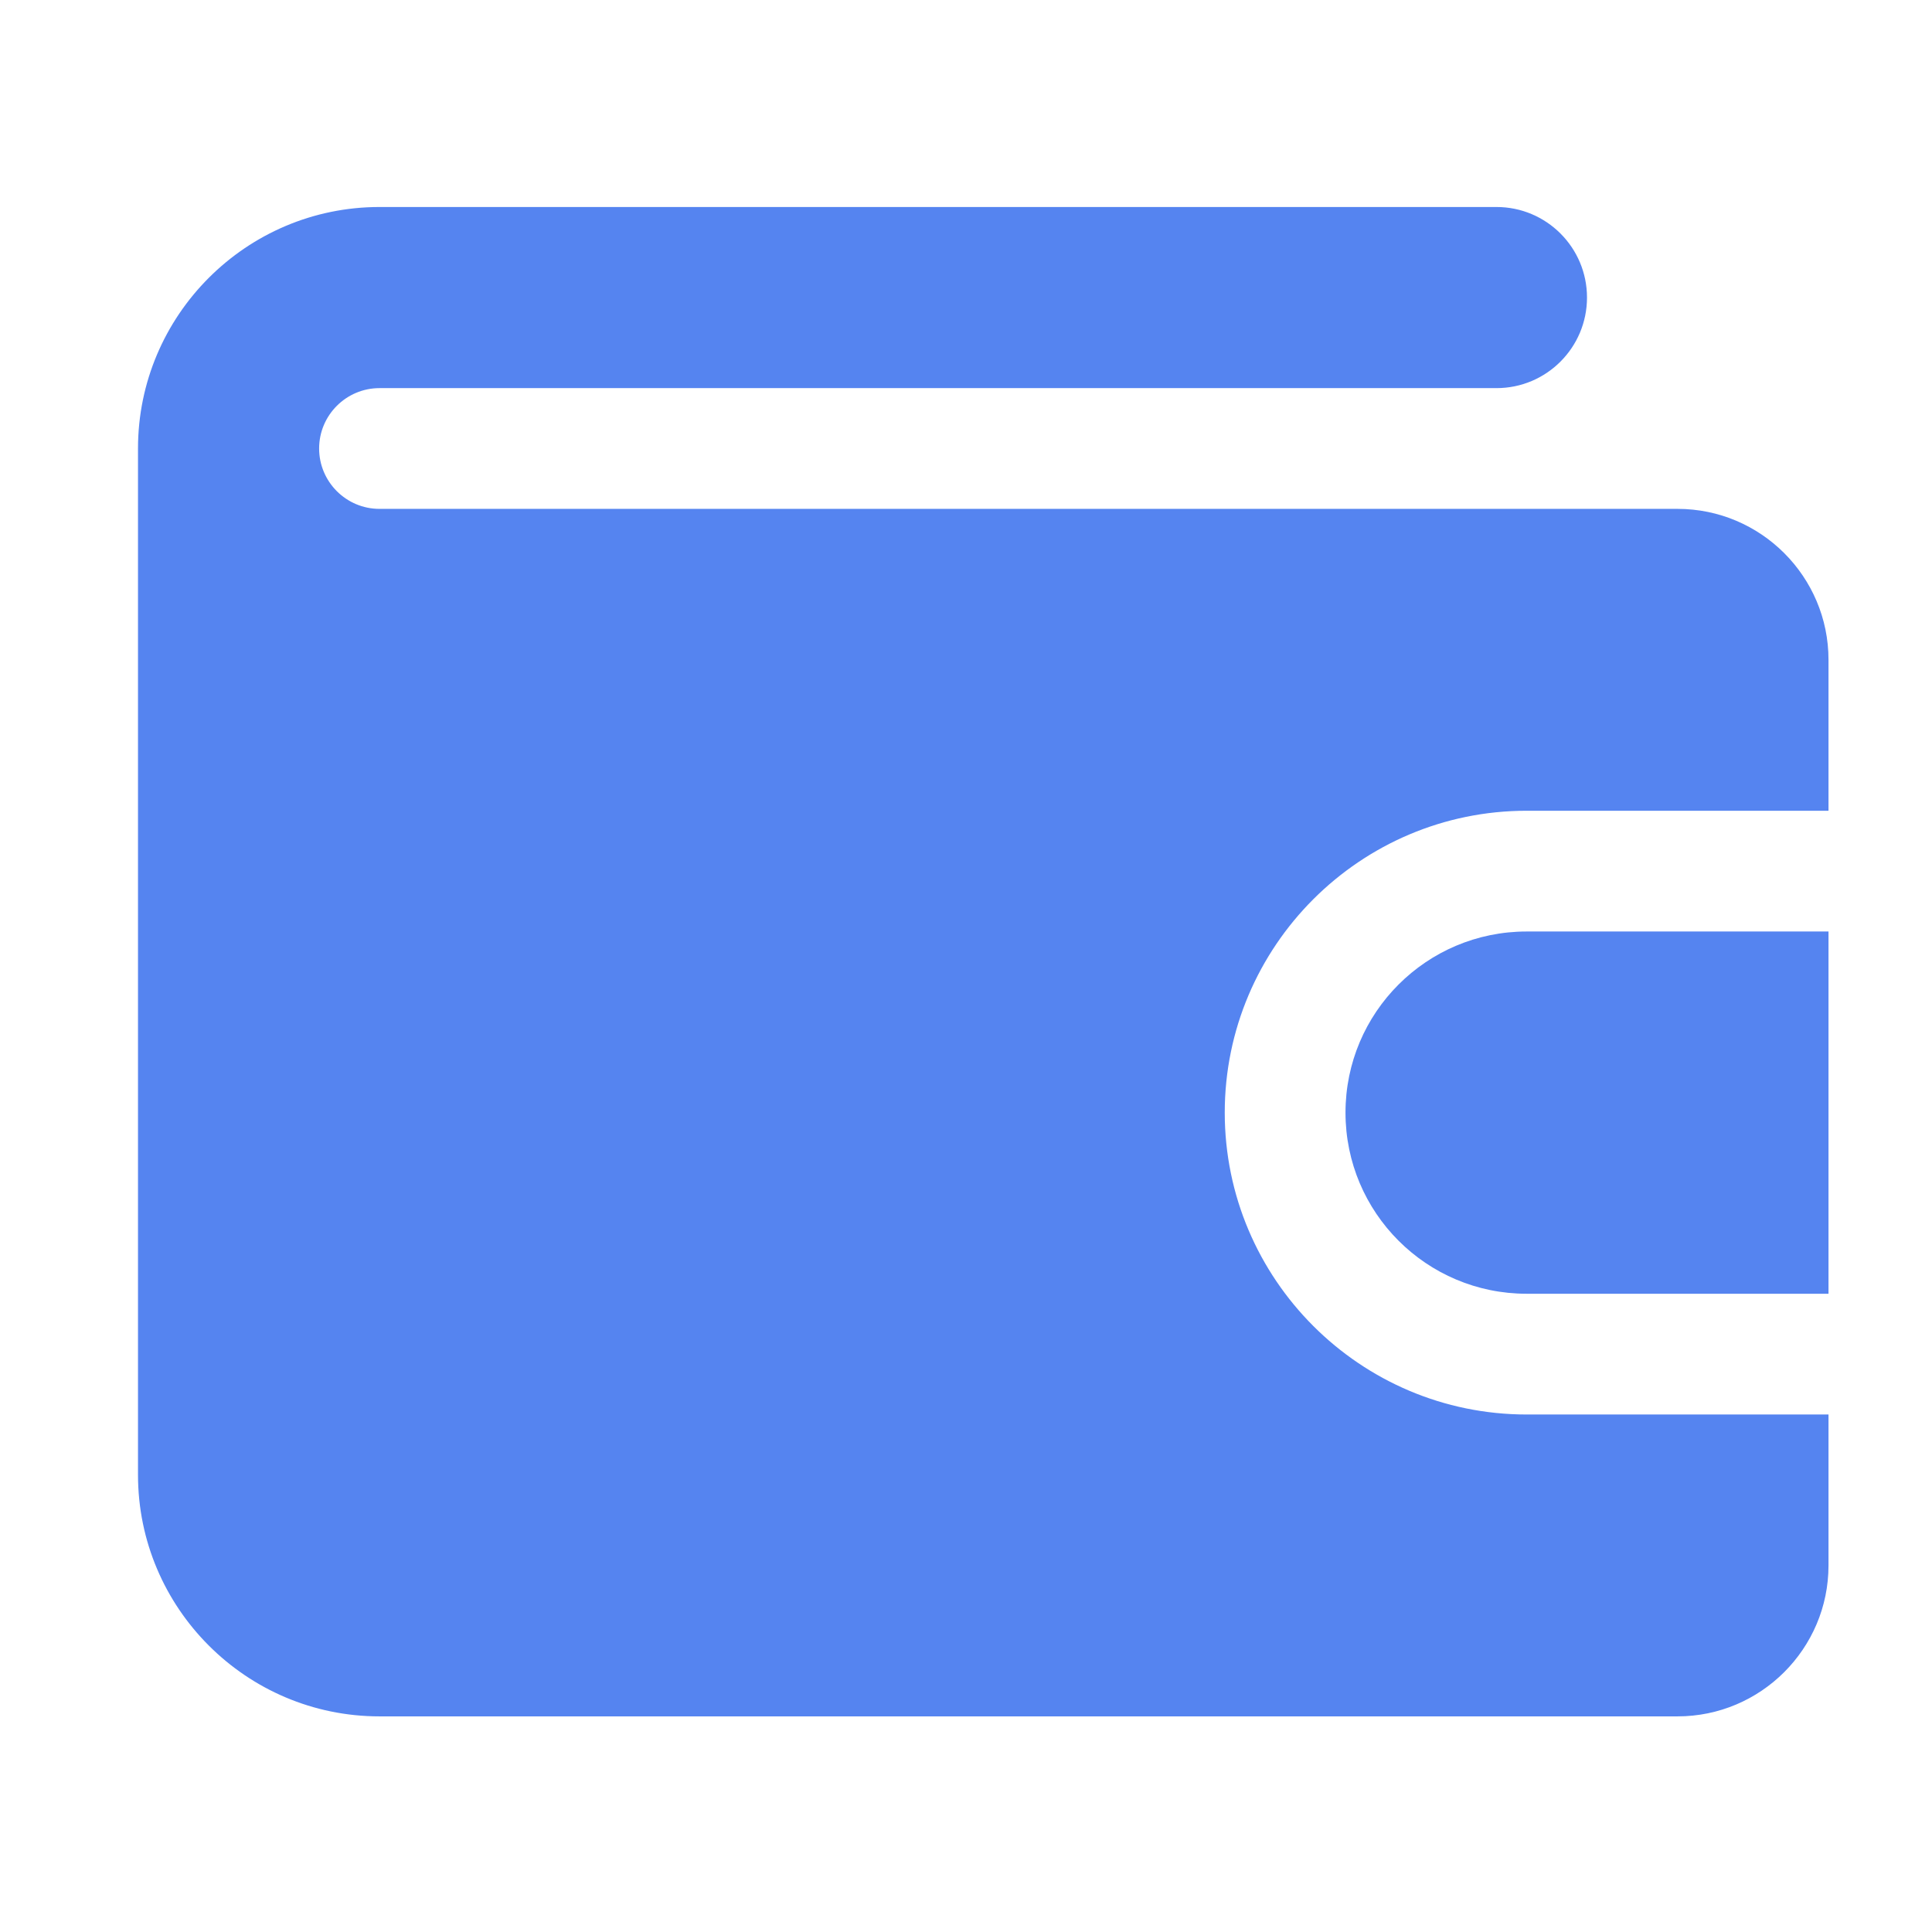<svg width="28" height="28" viewBox="0 0 28 28" fill="none" xmlns="http://www.w3.org/2000/svg">
<path d="M26.5 20.5V22.688C26.5 23.894 25.518 24.875 24.312 24.875H5.5C3.57 24.875 2 23.305 2 21.375C2 21.375 2 6.513 2 6.5C2 4.57 3.57 3 5.5 3H21.688C22.413 3 23 3.588 23 4.312C23 5.037 22.413 5.625 21.688 5.625H5.5C5.018 5.625 4.625 6.017 4.625 6.5C4.625 6.983 5.018 7.375 5.5 7.375H24.312C25.518 7.375 26.5 8.356 26.5 9.562V11.75H22.125C19.713 11.75 17.75 13.713 17.75 16.125C17.75 18.537 19.713 20.5 22.125 20.5H26.5Z" fill="#5584F0"/>
<path d="M26.5 13.5V18.75H22.125C20.675 18.75 19.5 17.575 19.5 16.125C19.5 14.675 20.675 13.5 22.125 13.5H26.5Z" fill="#5584F0"/>
</svg>
